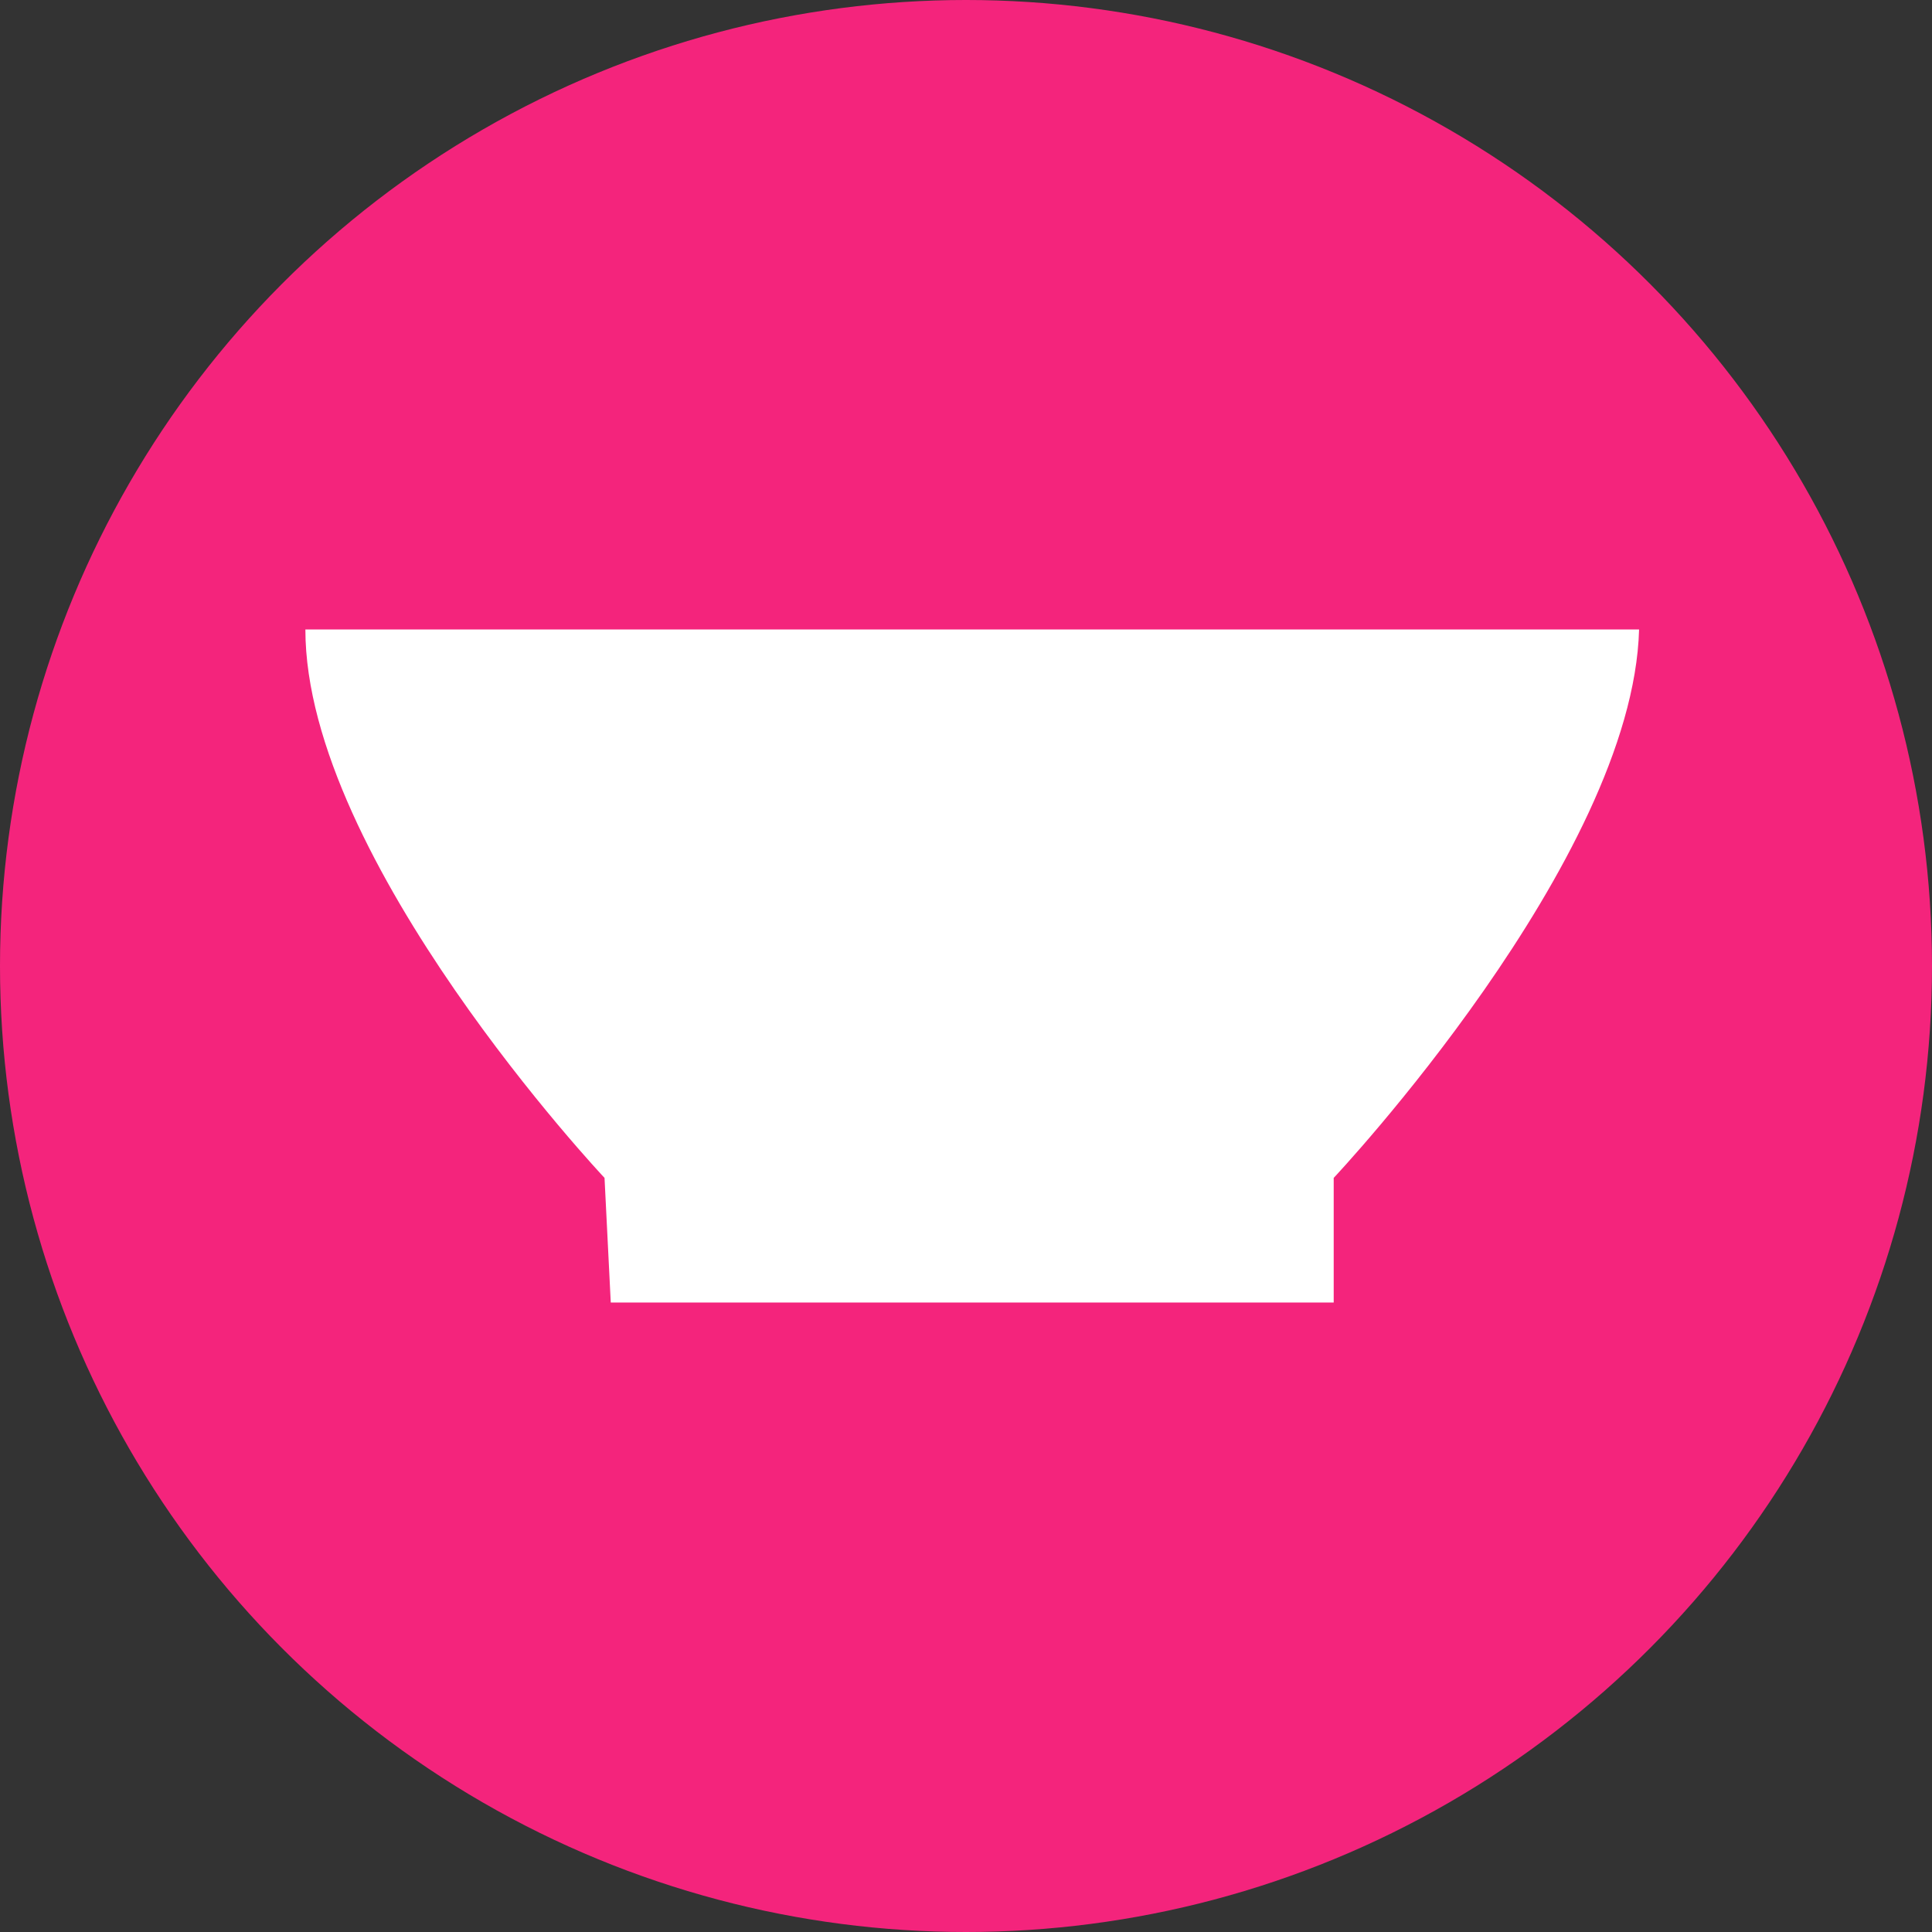<?xml version="1.0" encoding="utf-8"?>
<!-- Generator: Adobe Illustrator 25.0.0, SVG Export Plug-In . SVG Version: 6.00 Build 0)  -->
<svg version="1.1" id="Capa_1" xmlns="http://www.w3.org/2000/svg" xmlns:xlink="http://www.w3.org/1999/xlink" x="0px" y="0px"
	 viewBox="0 0 31 31" style="enable-background:new 0 0 31 31;" xml:space="preserve">
<rect x="0" y="0" width="31" height="31" fill="#333333" stroke="none"/>
<style type="text/css">
	.st0{fill:#F4247C;}
	.st1{display:none;fill:#FFFFFF;}
	.st2{display:none;}
	.st3{display:inline;fill:#FFFFFF;}
	.st4{fill:#FFFFFF;}
</style>
<g id="Grupo_141" transform="translate(-606 -3761)">
	<g id="Home" transform="translate(606 3761)">
		<g id="icon">
			<circle id="Elipse_6" class="st0" cx="15.5" cy="15.5" r="15.5"/>
			<path id="Unión_6" class="st1" d="M17,23.4c-0.3,0-0.5-0.2-0.5-0.5c0,0,0,0,0,0v-4.5h-2.6v4.5c0,0.3-0.2,0.5-0.5,0.5
				c0,0,0,0,0,0H8.9c-0.3,0-0.5-0.2-0.5-0.5c0,0,0,0,0,0v-7.3H7.1c-0.5,0-0.9-0.4-0.9-0.9c0-0.3,0.1-0.5,0.3-0.7l8-7.3
				c0.3-0.3,0.9-0.3,1.2,0l8,7.3c0.4,0.3,0.4,0.9,0.1,1.3c-0.2,0.2-0.4,0.3-0.7,0.3h-1.3v7.3c0,0.3-0.2,0.5-0.5,0.5c0,0,0,0,0,0
				L17,23.4z M18.2,7.4h3.5c0.3,0,0.5,0.2,0.5,0.5v3.2L18.2,7.4z"/>
		</g>
	</g>
</g>
<g class="st2">
	<path class="st3" d="M25.7,23.8c0,0.1,0,0.3-0.1,0.3c-0.1,0.1-0.2,0.2-0.3,0.2h-2.6c-0.2,0-0.4-0.1-0.4-0.3l-1.5-7.6v7.5
		c0,0.2-0.2,0.4-0.4,0.4h-9.6c-0.2,0-0.4-0.2-0.4-0.4v-7.5l-1.6,7.6c0,0.3-0.2,0.4-0.4,0.4H5.7c-0.1,0-0.3,0-0.3-0.2
		c-0.1-0.1-0.1-0.2-0.1-0.3L7.7,8.3c0-0.1,0.1-0.2,0.2-0.3l4.5-3.2c0.1-0.1,0.3-0.1,0.4,0s0.2,0.2,0.3,0.3c0,0.6,1,1.3,2.4,1.3
		s2.4-0.7,2.4-1.3c0-0.2,0.1-0.3,0.3-0.3c0.1-0.1,0.3,0,0.4,0L23.1,8c0.1,0.1,0.2,0.2,0.2,0.3L25.7,23.8z"/>
</g>
<g transform="translate(0,-952.362)" class="st2">
	<path class="st3" d="M11.8,956.2l-0.8,2.6h8.2l-0.8-2.6H11.8z M10.3,959.3c-1.1,0-2.1,0.9-2.1,2.1v11.8c0,1.1,0.9,2.1,2.1,2.1H20
		c1.1,0,2.1-0.9,2.1-2.1v-11.8c0-1.1-0.9-2.1-2.1-2.1H10.3z M22.6,963.1v2.6h1v-2.6H22.6z M18.7,964.8c0.2,0,0.4,0.1,0.5,0.3
		c0.1,0.2,0,0.4-0.1,0.6l-4.1,3.9c-0.2,0.2-0.5,0.2-0.7,0l-3.1-2.3c-0.2-0.2-0.3-0.5-0.1-0.7c0.2-0.2,0.5-0.3,0.7-0.1l2.7,2.1
		l3.8-3.6C18.5,964.8,18.6,964.8,18.7,964.8z M11,975.7l0.8,2.6h6.7l0.8-2.6H11z"/>
</g>
<g>
	<path class="st4" d="M21.4,18.9v2H9.8l-0.1-2c0,0-4.8-5.1-4.8-8.8h21.4C26.2,13.8,21.4,18.9,21.4,18.9z"/>
</g>
</svg>
